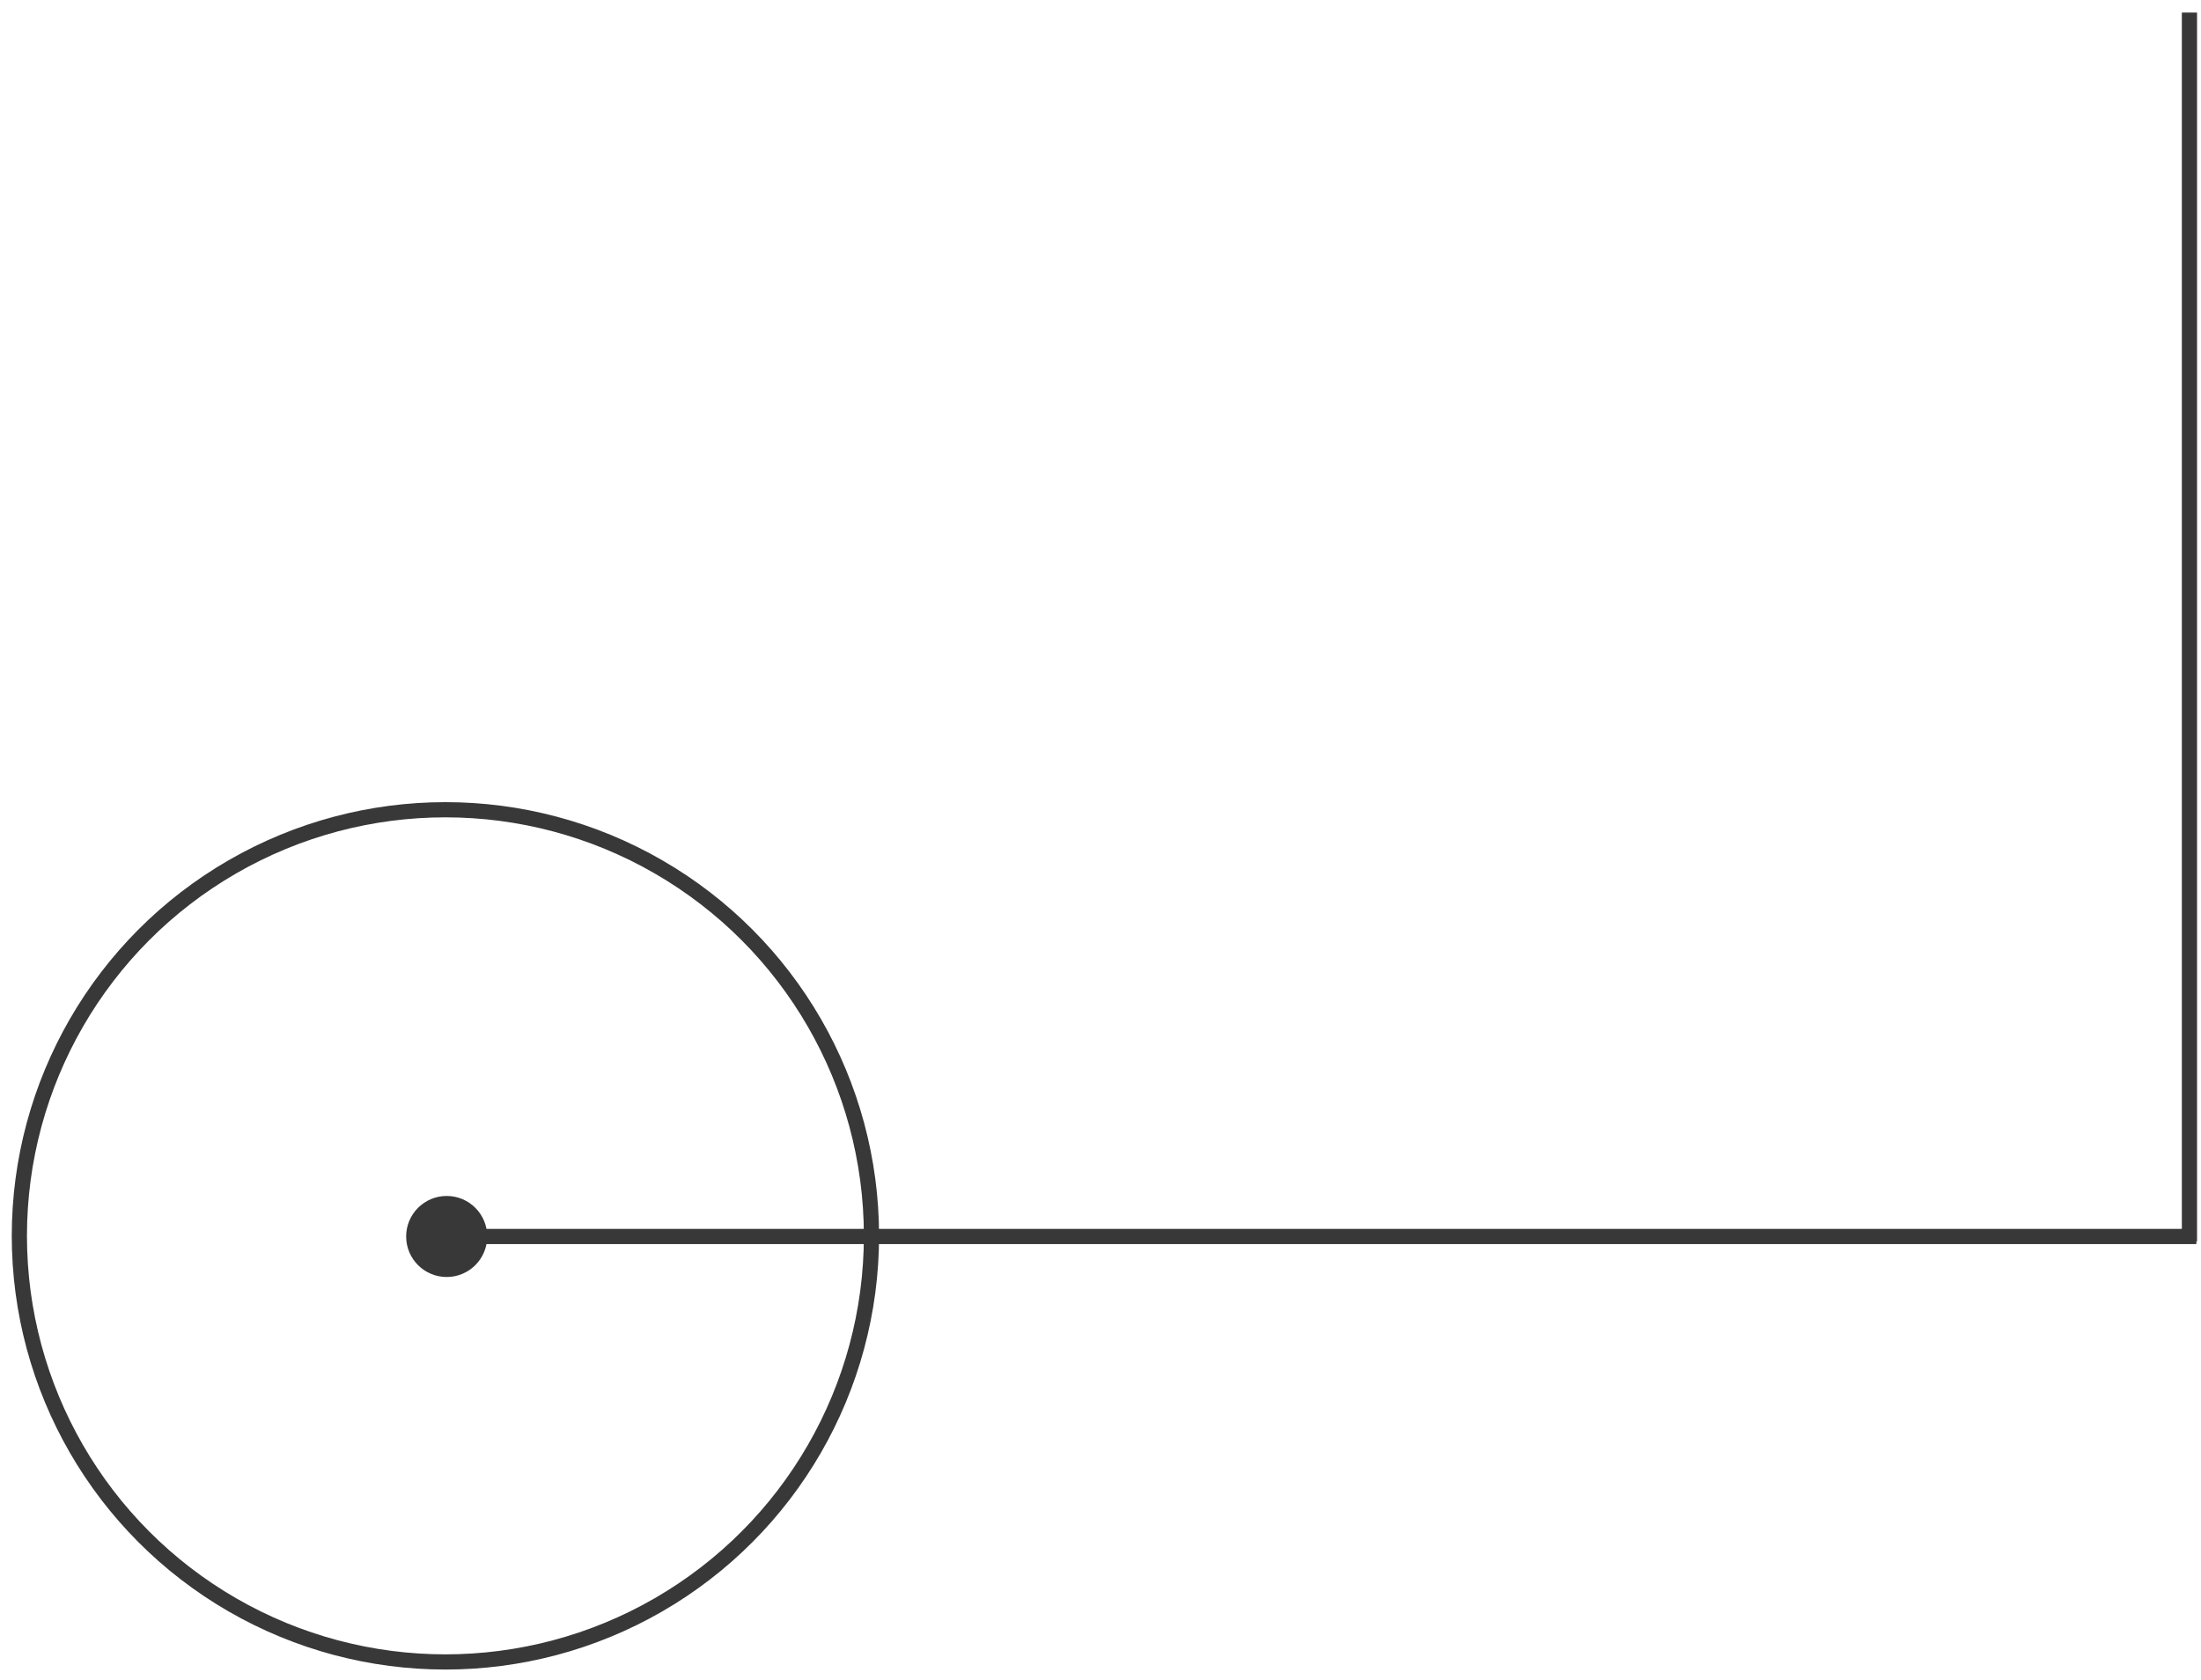 <?xml version="1.0" encoding="UTF-8"?> <svg xmlns="http://www.w3.org/2000/svg" width="152" height="116" viewBox="0 0 152 116" fill="none"><circle cx="30.76" cy="85.337" r="29.423" transform="rotate(180 30.76 85.337)" stroke="#383838" stroke-width="1.049"></circle><path d="M28.049 85.381C28.049 86.926 29.302 88.179 30.848 88.179C32.393 88.179 33.646 86.926 33.646 85.381C33.646 83.835 32.393 82.583 30.848 82.583C29.302 82.583 28.049 83.835 28.049 85.381ZM30.848 85.905H151.681V84.856H30.848V85.905Z" fill="#383838"></path><line x1="151.202" y1="0.868" x2="151.202" y2="85.718" stroke="#383838" stroke-width="1.049"></line></svg> 